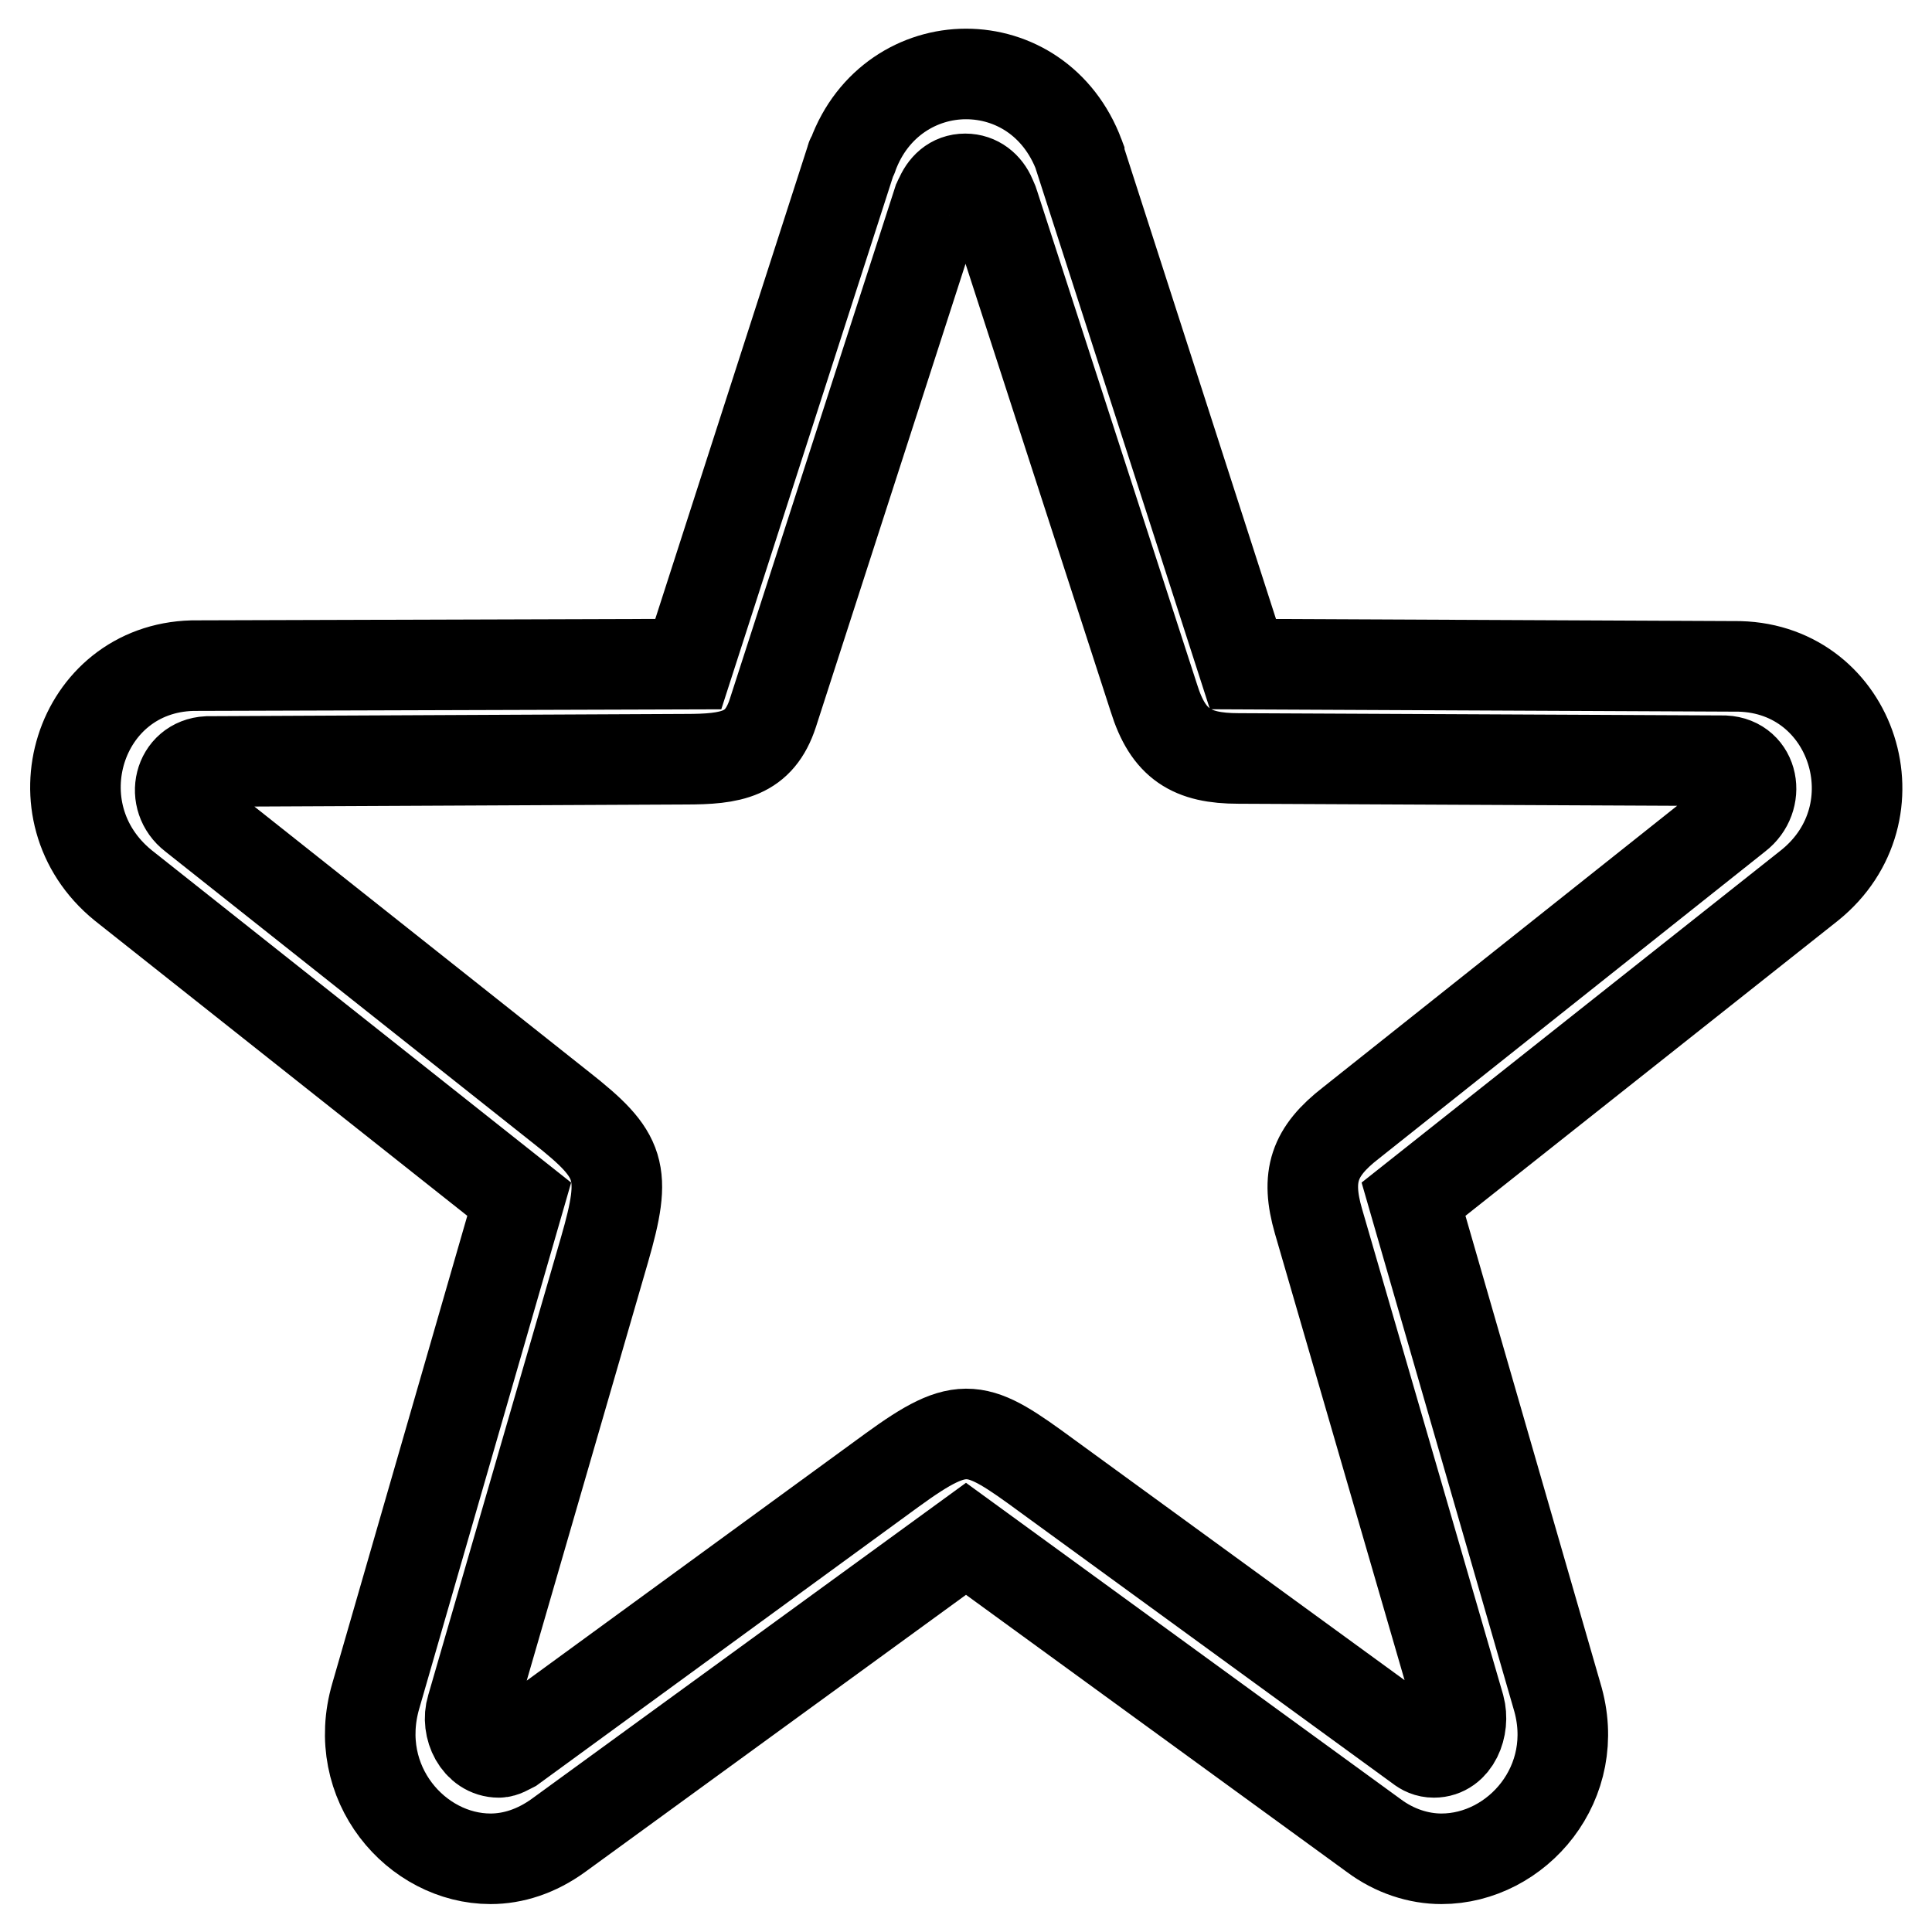 <?xml version="1.0" encoding="utf-8"?>
<!-- Svg Vector Icons : http://www.onlinewebfonts.com/icon -->
<!DOCTYPE svg PUBLIC "-//W3C//DTD SVG 1.1//EN" "http://www.w3.org/Graphics/SVG/1.1/DTD/svg11.dtd">
<svg version="1.1" xmlns="http://www.w3.org/2000/svg" xmlns:xlink="http://www.w3.org/1999/xlink" x="0px" y="0px" viewBox="0 0 256 256" enable-background="new 0 0 256 256" xml:space="preserve">
<g> <path stroke-width="12" fill-opacity="0" stroke="#000000"  d="M228.5,100.8l-64.4-0.3c-6.2,0-9.3-1.9-11.2-8l-21.2-65.4c-0.1-0.4-0.3-0.7-0.4-1c-0.6-1.4-1.8-2.4-3.4-2.4 c-1.7,0-2.8,1.1-3.4,2.6c-0.1,0.1-0.1,0.2-0.2,0.4l-21.9,67.8c-1.8,5.5-5.5,6.1-11.6,6.1l-63.3,0.3c-3.8,0.2-4.9,4.9-1.9,7.2 l48.8,38.7c8,6.3,8.7,8.4,5.7,18.8l-17.6,60.7c-0.8,2.6,0.8,5.9,3.6,5.9c0.6,0,1.2-0.4,1.8-0.7l50.3-36.7 c9.5-6.9,11.2-6.1,20.6,0.8l49.3,35.9c0.5,0.4,1.1,0.7,1.9,0.7c2.8,0,4.1-3.4,3.4-6l-18.7-64.4c-1.7-5.9-0.6-9.2,4.3-13l51.2-40.7 C233.2,105.8,232.4,101,228.5,100.8L228.5,100.8L228.5,100.8z M25.5,88.2L91.2,88l21.6-67c0-0.2,0.2-0.2,0.2-0.4 c2.6-7.1,8.8-10.8,15-10.8c6.2,0,12.3,3.6,15,10.8c0,0.1,0.1,0.1,0.1,0.4l21.6,67l65.8,0.3c15.1,0.4,21.2,19.4,9.3,29l-52.5,41.6 l19,65.8c3.5,11.5-5.3,21.6-15.3,21.6c-3,0-6.2-1-9-3.1l-54-39.3l-54,39.3c-2.9,2.1-6,3.1-9,3.1c-9.8,0-18.6-10-15.2-21.6l19-65.8 l-52.5-41.6C4.4,107.6,10.4,88.6,25.5,88.2L25.5,88.2z"/></g>
</svg>